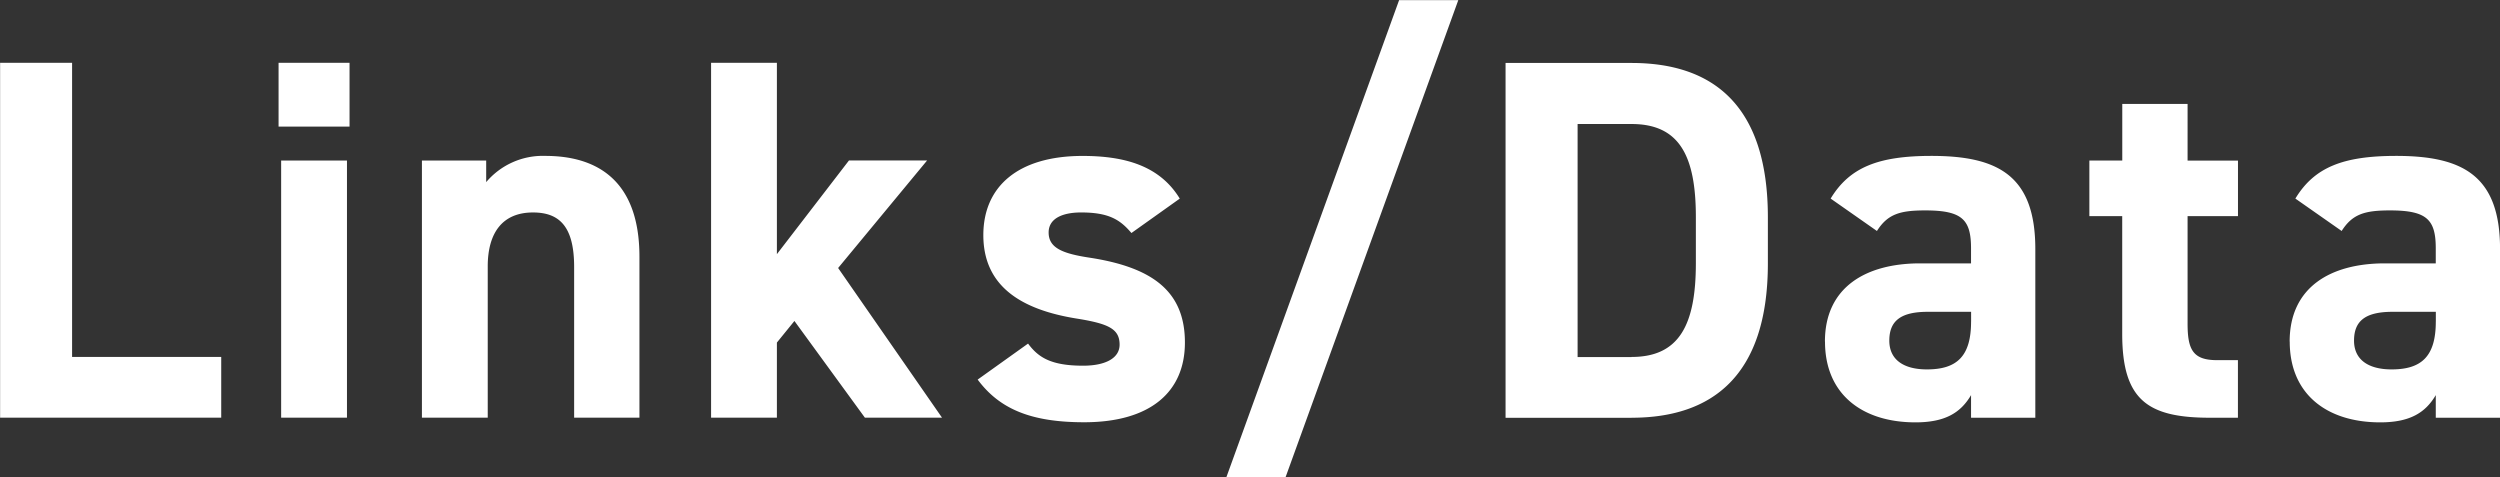 <svg xmlns="http://www.w3.org/2000/svg" width="213.938" height="40.844"><rect width="100%" height="100%" fill="#333333" stroke="none"/><path data-name="06_title.svg" d="M6.169 5.376H.009V35.74h18.922v-5.193H6.169V5.376zm17.89 30.364h5.633v-22h-5.633v22zm-.22-24.907h6.073V5.376h-6.073v5.457zM36.106 35.74h5.632V22.802c0-2.9 1.277-4.62 3.873-4.62 2.288 0 3.521 1.232 3.521 4.664V35.74h5.588V21.966c0-6.513-3.608-8.625-8.053-8.625a6.338 6.338 0 0 0-5.061 2.244v-1.848h-5.5v22zm36.538-22l-6.161 8.009V5.376h-5.632V35.74h5.632v-6.425l1.5-1.848 6.029 8.273h6.6l-8.889-12.806 7.613-9.2h-6.689zm28.315 3.256c-1.716-2.816-4.709-3.652-8.317-3.652-5.5 0-8.493 2.6-8.493 6.777 0 4.445 3.344 6.381 7.921 7.129 2.772.44 3.74.88 3.74 2.244 0 1.144-1.188 1.8-3.124 1.8-2.729 0-3.829-.7-4.709-1.893l-4.313 3.081c1.893 2.552 4.621 3.652 9.11 3.652 5.677 0 8.625-2.6 8.625-6.821 0-4.356-2.728-6.425-8.141-7.261-2.333-.352-3.521-.836-3.521-2.156 0-1.276 1.321-1.716 2.773-1.716 2.376 0 3.344.616 4.312 1.76zm9.049 23.852L124.794.01h-5.065l-14.786 40.838h5.061zm29.616-5.1c6.865 0 11.662-3.564 11.662-13.2v-3.96c0-9.682-4.8-13.2-11.662-13.2h-10.785v30.364h10.781zm0-5.193h-4.62V10.613h4.62c4.093 0 5.5 2.728 5.5 7.965v3.96c-.003 5.237-1.411 8.009-5.504 8.009zm16.551-1.32c0 4.489 3.169 6.909 7.745 6.909 2.553 0 3.873-.836 4.753-2.332v1.936h5.5V21.306c0-6.293-3.213-7.965-8.889-7.965-4.533 0-7 .968-8.626 3.652l3.961 2.773c.924-1.452 1.98-1.76 4.137-1.76 3.168 0 3.916.792 3.916 3.256v1.276h-4.357c-4.623 0-8.146 2.025-8.146 6.689zm12.5-1.716c0 2.992-1.232 4.093-3.784 4.093-1.937 0-3.213-.793-3.213-2.465 0-1.716 1.012-2.464 3.3-2.464h3.7v.836zm10.118-9.021h2.816v10.077c0 5.677 2.2 7.173 7.525 7.173h2.377v-4.929h-1.8c-2.068 0-2.508-.924-2.508-3.124v-9.2h4.313v-4.753h-4.313V8.896h-5.589v4.841h-2.816v4.753zm17.151 10.737c0 4.489 3.168 6.909 7.745 6.909 2.552 0 3.873-.836 4.753-2.332v1.936h5.5V21.306c0-6.293-3.213-7.965-8.89-7.965-4.532 0-7 .968-8.625 3.652l3.961 2.773c.924-1.452 1.98-1.76 4.136-1.76 3.169 0 3.917.792 3.917 3.256v1.276h-4.362c-4.621 0-8.141 2.025-8.141 6.689zm12.5-1.716c0 2.992-1.232 4.093-3.785 4.093-1.936 0-3.212-.793-3.212-2.465 0-1.716 1.012-2.464 3.3-2.464h3.7v.836z" fill="#fff" fill-rule="evenodd"/></svg>